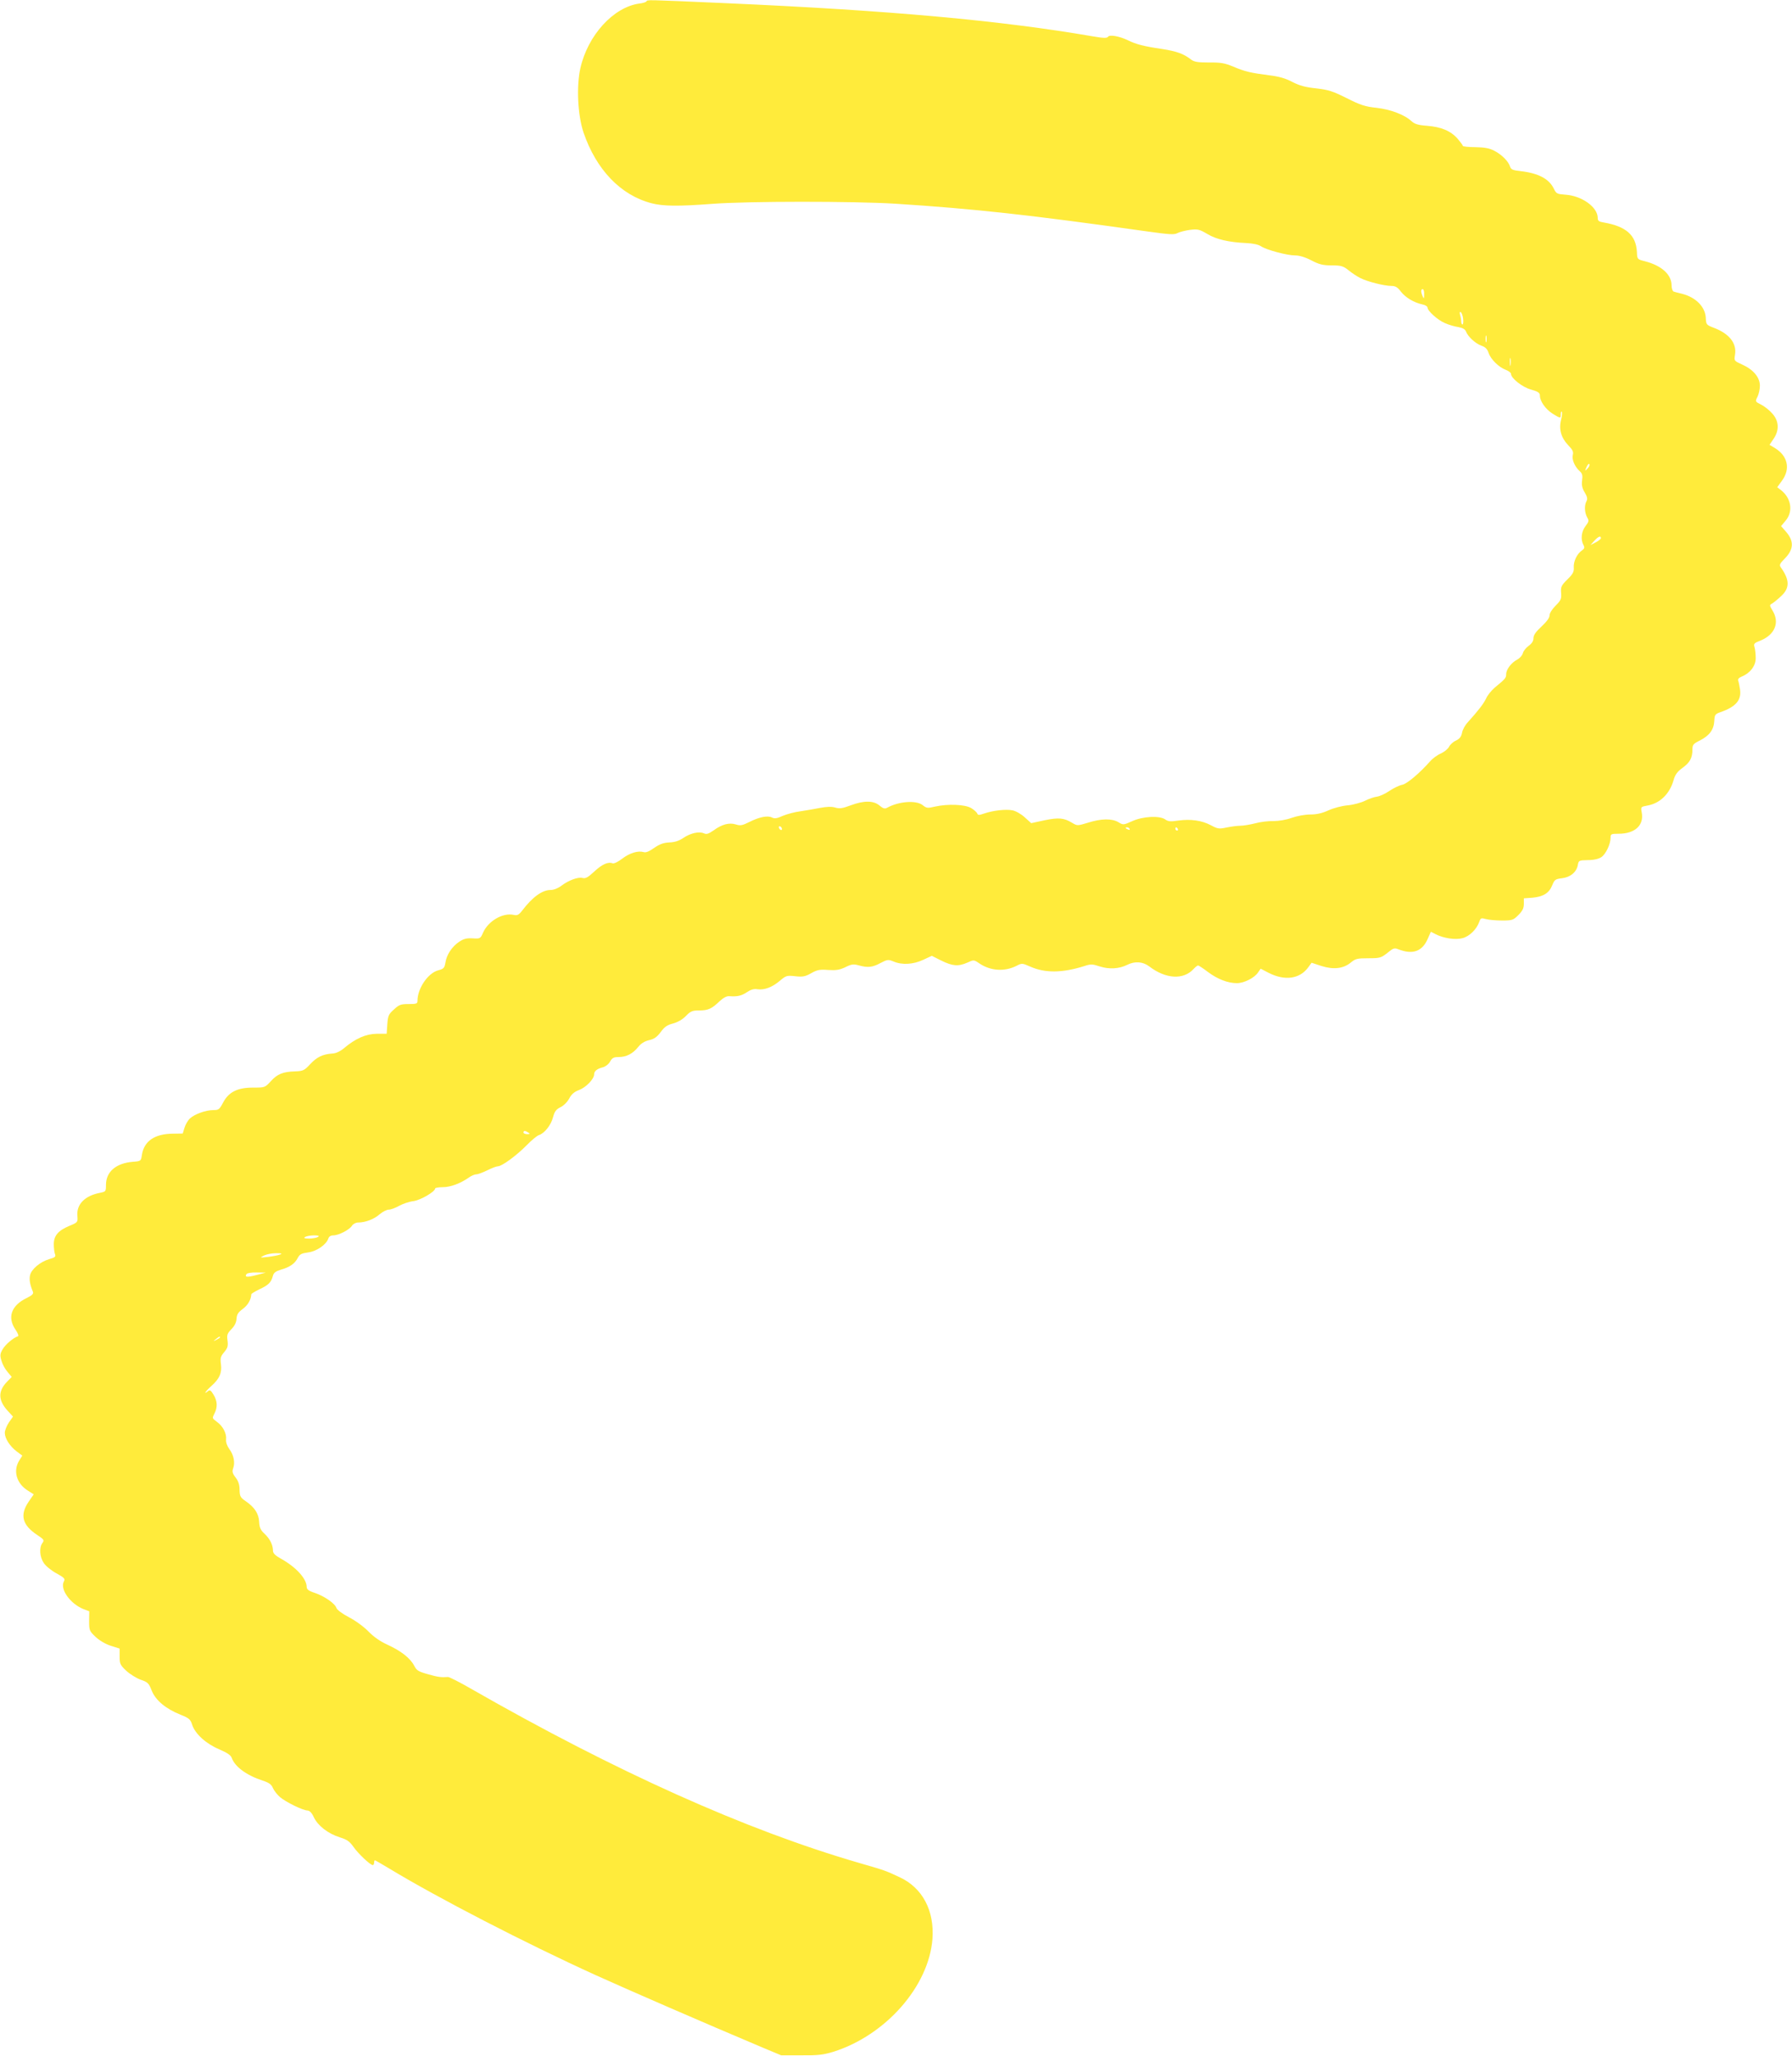 <?xml version="1.0" standalone="no"?>
<!DOCTYPE svg PUBLIC "-//W3C//DTD SVG 20010904//EN"
 "http://www.w3.org/TR/2001/REC-SVG-20010904/DTD/svg10.dtd">
<svg version="1.0" xmlns="http://www.w3.org/2000/svg"
 width="1116pt" height="1280pt" viewBox="0 0 1116 1280"
 preserveAspectRatio="xMidYMid meet">
<g transform="translate(0,1280) scale(0.1,-0.1)"
fill="#ffeb3b" stroke="none">
<path d="M4026 12791 c-3 -4 -23 -11 -44 -13 -162 -22 -322 -198 -368 -404
-25 -114 -16 -292 20 -399 79 -231 231 -390 423 -440 73 -19 166 -20 378 -4
220 17 881 17 1140 1 497 -32 841 -70 1572 -173 136 -19 166 -21 186 -10 13 7
48 16 78 20 49 6 59 3 107 -25 56 -34 134 -52 243 -57 41 -2 76 -9 92 -20 35
-23 162 -57 213 -57 26 0 63 -11 101 -31 48 -25 72 -31 126 -31 59 0 72 -4
105 -30 20 -17 54 -39 74 -49 43 -22 149 -49 194 -49 24 0 38 -8 58 -35 29
-37 80 -68 134 -80 17 -3 32 -12 32 -19 0 -21 63 -78 108 -97 24 -11 62 -22
84 -25 27 -5 42 -13 48 -28 12 -32 58 -74 96 -88 24 -8 37 -21 44 -44 14 -41
64 -90 107 -106 18 -7 33 -18 33 -25 0 -27 70 -83 125 -98 45 -13 55 -20 55
-38 0 -34 35 -84 79 -112 49 -30 51 -31 51 -3 0 12 3 19 6 15 4 -3 2 -26 -4
-50 -15 -58 0 -112 44 -158 28 -29 34 -41 29 -61 -7 -29 12 -73 43 -101 16
-14 19 -27 15 -57 -4 -29 0 -49 16 -75 16 -27 19 -41 11 -55 -14 -26 -12 -70
4 -100 13 -22 11 -27 -10 -55 -26 -34 -31 -83 -13 -117 9 -16 7 -23 -10 -35
-30 -20 -53 -69 -50 -106 2 -26 -5 -40 -40 -74 -38 -38 -42 -46 -39 -84 3 -37
-1 -46 -34 -79 -22 -22 -38 -47 -38 -61 0 -15 -18 -39 -50 -69 -36 -33 -50
-54 -50 -72 0 -18 -10 -34 -30 -48 -16 -12 -33 -32 -36 -46 -4 -14 -19 -31
-34 -39 -37 -19 -70 -62 -70 -91 0 -24 -4 -29 -71 -84 -20 -17 -45 -47 -54
-68 -17 -34 -44 -70 -115 -149 -16 -17 -32 -46 -35 -65 -5 -24 -15 -37 -38
-48 -18 -8 -37 -26 -43 -39 -7 -13 -29 -31 -50 -41 -22 -9 -50 -30 -64 -45
-69 -78 -147 -144 -177 -150 -17 -3 -53 -20 -80 -38 -26 -18 -61 -34 -78 -36
-16 -2 -50 -13 -75 -26 -25 -12 -73 -25 -107 -28 -35 -3 -86 -16 -119 -31 -40
-18 -73 -26 -114 -26 -32 0 -82 -9 -116 -21 -36 -13 -81 -20 -114 -20 -30 1
-81 -5 -113 -14 -32 -8 -73 -15 -92 -15 -19 0 -57 -5 -86 -11 -47 -10 -55 -9
-98 14 -56 30 -126 40 -204 29 -46 -7 -62 -6 -80 7 -35 25 -140 20 -207 -11
-54 -24 -55 -24 -85 -6 -40 24 -107 23 -189 -3 -66 -20 -67 -20 -99 -1 -51 31
-83 34 -172 16 l-83 -18 -41 37 c-22 20 -55 39 -76 43 -42 8 -121 -1 -176 -20
-32 -11 -39 -11 -43 0 -3 8 -20 23 -38 34 -39 23 -145 27 -226 9 -46 -11 -52
-10 -77 10 -41 31 -149 23 -222 -18 -13 -7 -25 -3 -46 15 -37 31 -96 32 -179
1 -51 -19 -69 -22 -96 -14 -23 7 -52 6 -95 -2 -34 -7 -89 -16 -122 -21 -33 -4
-82 -17 -109 -28 -37 -17 -52 -19 -68 -11 -26 14 -79 4 -142 -28 -42 -21 -55
-24 -83 -15 -42 13 -87 1 -139 -37 -32 -22 -44 -26 -61 -18 -30 13 -84 1 -129
-30 -27 -18 -54 -26 -86 -27 -36 -2 -59 -10 -94 -34 -31 -22 -52 -31 -66 -26
-34 10 -86 -5 -133 -41 -26 -20 -51 -32 -60 -29 -28 11 -66 -6 -115 -52 -39
-36 -53 -44 -73 -39 -28 7 -87 -15 -133 -50 -20 -15 -46 -25 -66 -25 -51 0
-112 -44 -176 -128 -21 -27 -30 -32 -53 -27 -67 15 -157 -37 -190 -109 -17
-39 -18 -40 -66 -37 -37 2 -56 -3 -83 -21 -45 -30 -79 -81 -86 -130 -6 -34
-11 -39 -45 -48 -64 -17 -129 -113 -129 -189 0 -19 -6 -21 -55 -21 -49 0 -60
-4 -92 -34 -33 -29 -37 -39 -41 -92 l-4 -59 -62 0 c-67 -1 -132 -29 -204 -90
-24 -20 -50 -32 -72 -33 -60 -4 -97 -22 -138 -66 -36 -39 -44 -43 -93 -45 -77
-2 -113 -17 -153 -62 -36 -39 -37 -39 -109 -39 -98 0 -152 -27 -187 -92 -23
-44 -28 -48 -61 -48 -47 0 -117 -25 -146 -52 -13 -12 -28 -38 -34 -58 l-11
-36 -62 -1 c-113 -1 -178 -46 -192 -130 -6 -41 -6 -41 -58 -45 -104 -9 -166
-62 -166 -144 0 -40 -1 -42 -37 -49 -95 -18 -148 -72 -141 -145 3 -38 2 -39
-48 -60 -71 -29 -98 -61 -99 -113 0 -23 3 -51 7 -62 7 -18 2 -22 -36 -33 -57
-17 -112 -64 -119 -101 -6 -27 0 -59 18 -102 5 -13 -5 -22 -39 -39 -95 -46
-122 -119 -70 -196 15 -22 22 -40 16 -42 -29 -9 -78 -51 -95 -80 -17 -29 -18
-39 -8 -72 6 -22 23 -53 38 -70 l26 -31 -31 -32 c-55 -58 -53 -113 4 -177 l35
-38 -26 -37 c-14 -21 -25 -50 -25 -64 0 -35 31 -83 74 -116 l35 -26 -20 -32
c-39 -64 -15 -143 55 -186 l36 -23 -31 -45 c-57 -83 -41 -146 53 -208 42 -28
45 -32 32 -50 -21 -29 -17 -87 9 -125 12 -18 47 -47 79 -64 49 -27 55 -34 46
-50 -26 -47 38 -138 121 -172 l37 -14 -1 -61 c0 -58 2 -62 41 -99 25 -23 63
-45 95 -55 l54 -17 0 -50 c0 -45 4 -53 41 -88 23 -21 63 -46 90 -56 45 -15 51
-22 69 -68 24 -60 87 -113 180 -150 52 -21 61 -28 72 -63 19 -57 87 -118 168
-152 48 -21 72 -36 78 -53 20 -56 92 -109 193 -142 40 -13 55 -24 64 -47 7
-16 27 -41 44 -56 37 -31 143 -83 171 -83 13 -1 27 -14 40 -43 25 -52 88 -101
161 -124 45 -14 61 -25 85 -59 29 -42 105 -114 121 -114 4 0 8 7 8 15 0 8 2
15 5 15 2 0 44 -24 92 -53 301 -182 841 -461 1283 -662 205 -93 675 -297 1040
-451 l115 -48 125 0 c104 -1 137 3 200 22 326 103 594 407 617 702 13 177 -62
319 -205 385 -88 41 -87 41 -253 89 -706 205 -1518 570 -2414 1083 -71 41
-136 74 -145 74 -43 -3 -61 -1 -124 17 -61 17 -71 23 -87 54 -24 46 -81 91
-166 130 -44 20 -85 48 -118 82 -28 29 -81 68 -122 89 -42 22 -74 46 -78 58
-9 28 -76 74 -136 94 -37 12 -49 22 -49 36 0 51 -65 123 -158 175 -38 21 -52
35 -52 51 0 36 -19 74 -52 105 -25 23 -32 38 -34 73 -2 51 -27 91 -82 129 -35
24 -39 31 -40 72 0 31 -7 54 -25 77 -20 26 -22 37 -15 57 13 35 4 83 -24 120
-14 20 -22 42 -20 60 4 37 -20 83 -58 110 -29 21 -29 22 -15 50 21 40 19 79
-5 118 -17 28 -23 32 -35 22 -32 -26 -13 2 21 32 51 45 67 82 60 136 -5 38 -2
49 20 75 22 26 25 38 21 72 -5 35 -2 44 24 71 21 21 31 43 32 65 2 27 10 40
39 61 32 24 51 57 53 91 0 4 23 18 50 31 56 26 73 42 84 82 5 21 17 30 49 40
57 16 88 38 106 73 13 24 23 29 66 35 53 7 113 49 125 87 4 12 15 19 31 19 33
0 101 35 116 60 7 11 24 20 38 20 46 0 100 21 134 51 19 16 44 29 57 29 13 0
42 11 65 24 22 12 62 26 88 29 45 6 136 59 136 79 0 4 21 8 48 8 48 0 111 24
162 60 15 11 36 20 47 20 10 0 41 12 68 25 28 14 57 25 66 25 25 0 117 68 179
131 30 31 64 59 76 63 35 11 76 63 88 111 10 37 19 49 47 63 19 9 43 33 54 54
14 27 32 42 62 53 44 17 93 69 93 97 0 20 18 35 54 44 16 4 36 19 45 35 13 24
23 29 54 29 48 0 88 21 121 62 17 22 39 36 68 43 32 7 50 20 73 51 23 32 41
44 77 53 29 8 59 25 80 47 28 29 40 34 81 34 57 0 79 10 128 57 24 22 44 33
60 32 50 -4 77 2 111 25 24 16 44 22 66 18 43 -6 92 13 139 53 38 32 43 34 96
28 47 -5 62 -2 99 19 37 21 54 24 106 20 48 -3 70 0 106 17 38 19 51 21 83 12
57 -16 86 -13 136 14 44 23 49 23 81 10 53 -23 123 -19 185 10 l54 25 60 -30
c69 -34 105 -37 162 -12 39 18 40 18 74 -5 69 -47 157 -53 232 -15 33 17 35
17 85 -5 92 -41 199 -40 336 3 42 14 51 13 97 -2 59 -19 121 -15 171 10 48 24
97 20 136 -9 104 -80 215 -86 278 -16 11 12 23 21 27 21 5 0 32 -18 61 -40 60
-45 124 -70 181 -70 45 0 110 33 132 67 l16 23 50 -26 c101 -51 193 -38 246
34 l21 29 61 -20 c75 -24 137 -17 183 21 29 24 40 27 109 27 72 0 79 2 119 33
36 30 44 33 68 23 89 -35 149 -14 183 64 l20 45 29 -15 c51 -26 124 -37 168
-25 43 11 88 55 104 101 9 25 12 26 41 18 18 -5 63 -9 100 -9 65 0 71 2 103
34 26 26 34 43 34 69 l0 35 54 4 c67 6 104 29 123 78 14 34 19 38 60 43 52 6
90 37 99 81 5 30 7 31 63 32 36 0 66 7 83 18 28 18 58 81 58 121 0 23 3 25 50
25 102 0 160 53 144 134 -6 33 -5 34 33 41 79 13 140 71 165 157 10 36 23 54
56 78 46 33 62 62 62 115 0 29 5 35 47 56 59 30 86 67 89 121 2 38 5 43 36 54
99 34 135 76 124 145 -3 20 -8 44 -11 52 -4 9 4 18 23 26 53 22 86 67 86 114
0 23 -3 53 -7 67 -7 23 -4 27 38 43 89 37 119 112 74 186 -20 33 -20 35 -3 44
10 6 36 27 57 47 54 50 53 101 -4 180 -9 13 -4 23 24 51 59 59 61 111 8 171
l-29 33 29 35 c48 57 34 141 -32 191 l-21 16 31 43 c52 72 34 152 -44 200
l-35 21 25 37 c37 54 34 111 -7 157 -17 20 -48 45 -70 56 -38 19 -38 20 -23
49 8 16 15 47 15 69 0 52 -41 101 -111 132 -50 23 -50 23 -44 60 12 72 -35
132 -133 169 -45 17 -47 20 -49 61 -3 68 -61 128 -147 150 -23 5 -47 12 -53
14 -7 2 -13 20 -13 38 0 68 -62 124 -167 151 -47 12 -47 12 -49 59 -6 104 -68
158 -206 182 -31 5 -38 10 -38 29 0 66 -98 137 -200 144 -53 4 -58 6 -73 37
-30 62 -96 97 -209 110 -47 5 -58 10 -64 28 -9 32 -53 76 -99 99 -28 15 -60
21 -117 22 -43 0 -78 4 -78 8 0 4 -15 24 -32 44 -43 49 -102 74 -191 81 -56 4
-77 11 -97 29 -43 40 -130 73 -218 83 -69 7 -100 17 -185 60 -88 44 -114 52
-191 61 -67 7 -103 17 -148 40 -41 22 -83 34 -141 41 -116 15 -153 23 -226 54
-53 22 -78 27 -152 26 -70 0 -92 4 -111 18 -46 36 -90 52 -181 66 -115 17
-161 29 -212 54 -55 26 -115 37 -125 22 -5 -9 -28 -9 -96 3 -568 98 -1258 161
-2279 206 -522 23 -492 22 -499 11z m4843 -1823 c0 -28 -2 -30 -9 -13 -12 28
-12 45 0 45 6 0 10 -15 9 -32z m243 -153 c2 -19 0 -35 -4 -35 -4 0 -8 8 -8 18
0 9 -3 28 -7 41 -4 16 -2 22 4 18 6 -4 13 -23 15 -42z m145 -142 c-3 -10 -5
-2 -5 17 0 19 2 27 5 18 2 -10 2 -26 0 -35z m150 -145 c-2 -13 -4 -5 -4 17 -1
22 1 32 4 23 2 -10 2 -28 0 -40z m478 -646 c-15 -16 -16 -15 -4 12 7 15 15 23
17 16 3 -7 -3 -19 -13 -28z m85 -432 c0 -5 -15 -17 -32 -26 l-33 -17 24 27
c25 27 41 33 41 16z m-5100 -1811 c0 -6 -4 -7 -10 -4 -5 3 -10 11 -10 16 0 6
5 7 10 4 6 -3 10 -11 10 -16z m2165 1 c3 -6 -1 -7 -9 -4 -18 7 -21 14 -7 14 6
0 13 -4 16 -10z m300 0 c3 -5 1 -10 -4 -10 -6 0 -11 5 -11 10 0 6 2 10 4 10 3
0 8 -4 11 -10z m-4045 -1890 c12 -8 11 -10 -7 -10 -13 0 -23 5 -23 10 0 13 11
13 30 0z m-1310 -650 c-8 -5 -33 -10 -55 -10 -29 0 -36 3 -25 10 8 5 33 10 55
10 29 0 36 -3 25 -10z m-235 -109 c-11 -5 -45 -11 -75 -15 -53 -6 -54 -5 -25
9 17 8 50 14 75 14 33 0 40 -2 25 -8z m-148 -128 c-58 -15 -75 -14 -62 6 3 6
32 11 63 10 l57 -1 -58 -15z m-227 -388 c0 -2 -10 -9 -22 -15 -22 -11 -22 -10
-4 4 21 17 26 19 26 11z"/>
</g>
</svg>

